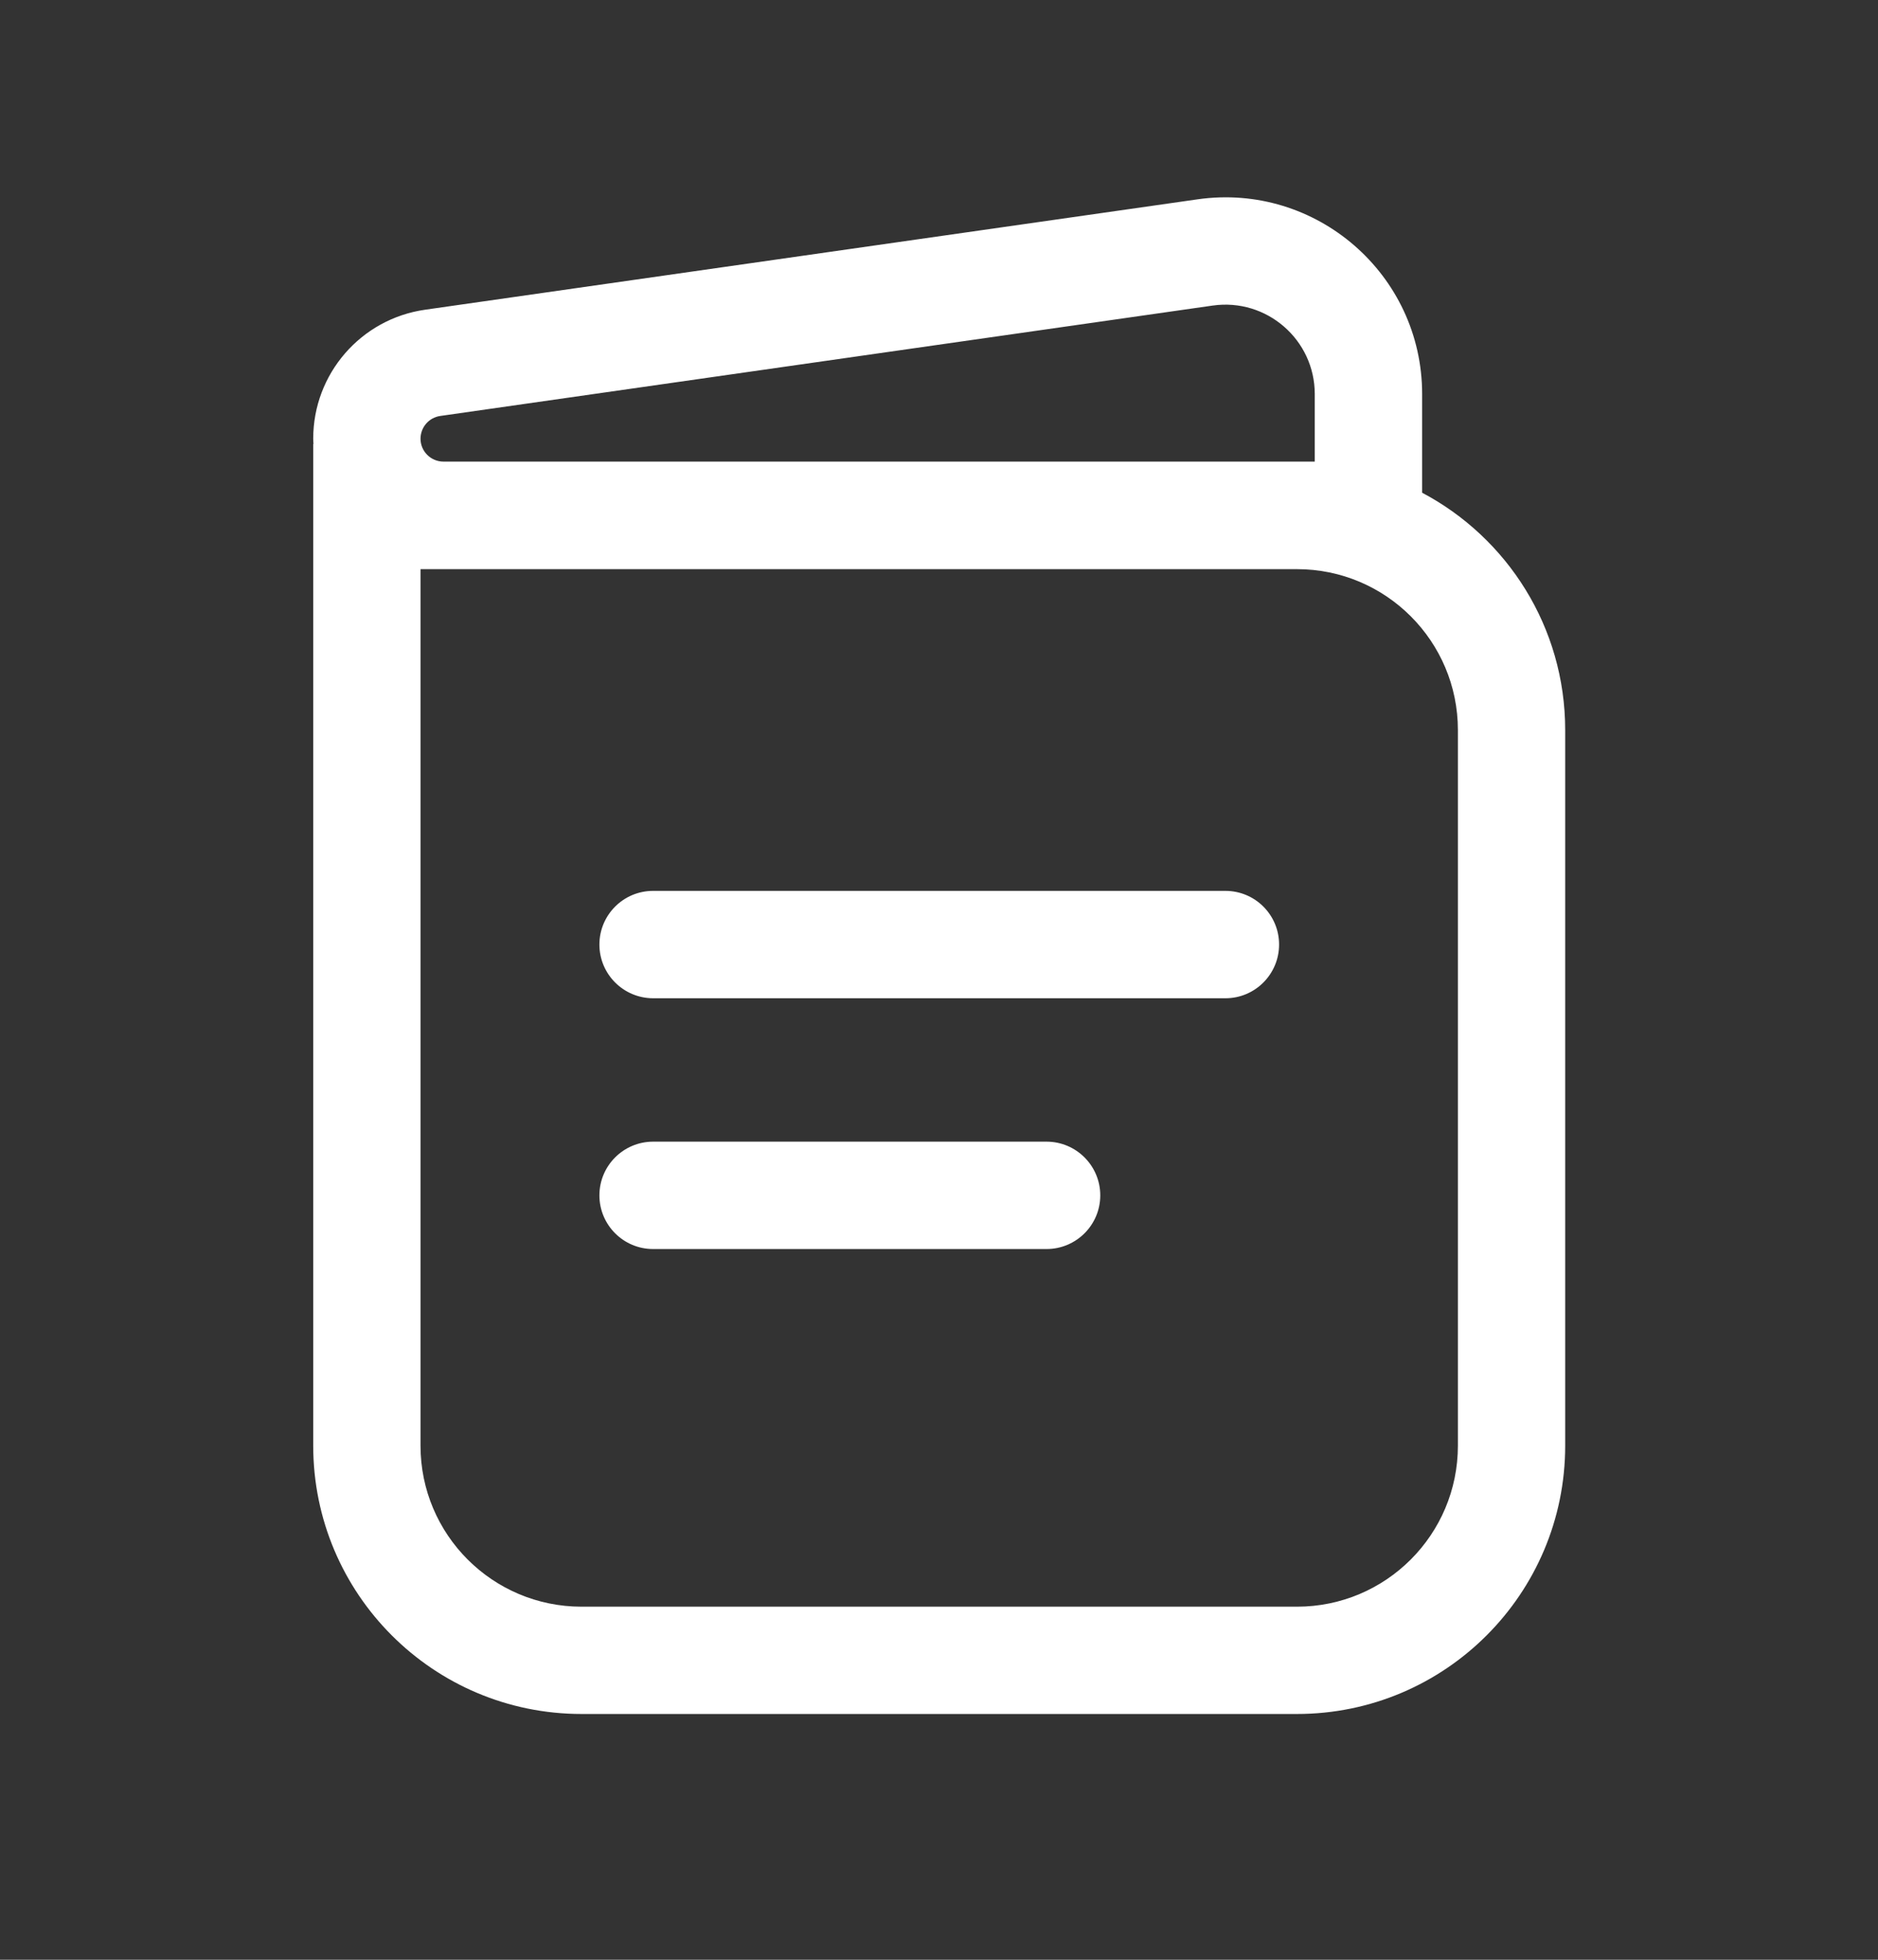 <svg width="23" height="24" viewBox="0 0 23 24" fill="none" xmlns="http://www.w3.org/2000/svg">
<rect x="0" y="0" width="23" height="24" fill="#333333" stroke="none"/>
<path d="M14.667 2.441C16.118 2.234 17.417 3.36 17.417 4.826V6.034C18.459 6.585 19.169 7.68 19.169 8.941V17.704C19.169 19.519 17.698 20.99 15.884 20.99H7.122C5.307 20.99 3.836 19.519 3.836 17.704V5.437H3.839C3.838 5.415 3.836 5.394 3.836 5.372C3.836 4.578 4.42 3.905 5.206 3.793L14.667 2.441ZM5.15 17.704C5.15 18.793 6.033 19.676 7.122 19.676H15.884C16.973 19.676 17.855 18.793 17.855 17.704V8.941C17.855 7.853 16.973 6.97 15.884 6.97H5.15V17.704ZM12.817 13.981C13.18 13.981 13.475 14.276 13.475 14.639C13.475 15.002 13.18 15.296 12.817 15.296H7.998C7.635 15.296 7.341 15.001 7.341 14.639C7.341 14.276 7.635 13.982 7.998 13.981H12.817ZM15.008 10.91C15.371 10.91 15.665 11.204 15.665 11.567C15.665 11.93 15.371 12.225 15.008 12.225H7.998C7.635 12.224 7.341 11.93 7.341 11.567C7.341 11.205 7.635 10.91 7.998 10.91H15.008ZM14.852 3.742L5.392 5.094C5.253 5.114 5.151 5.232 5.15 5.372C5.15 5.527 5.276 5.653 5.432 5.653H16.102V4.826C16.102 4.16 15.512 3.648 14.852 3.742Z" fill="white"/>
</svg>
